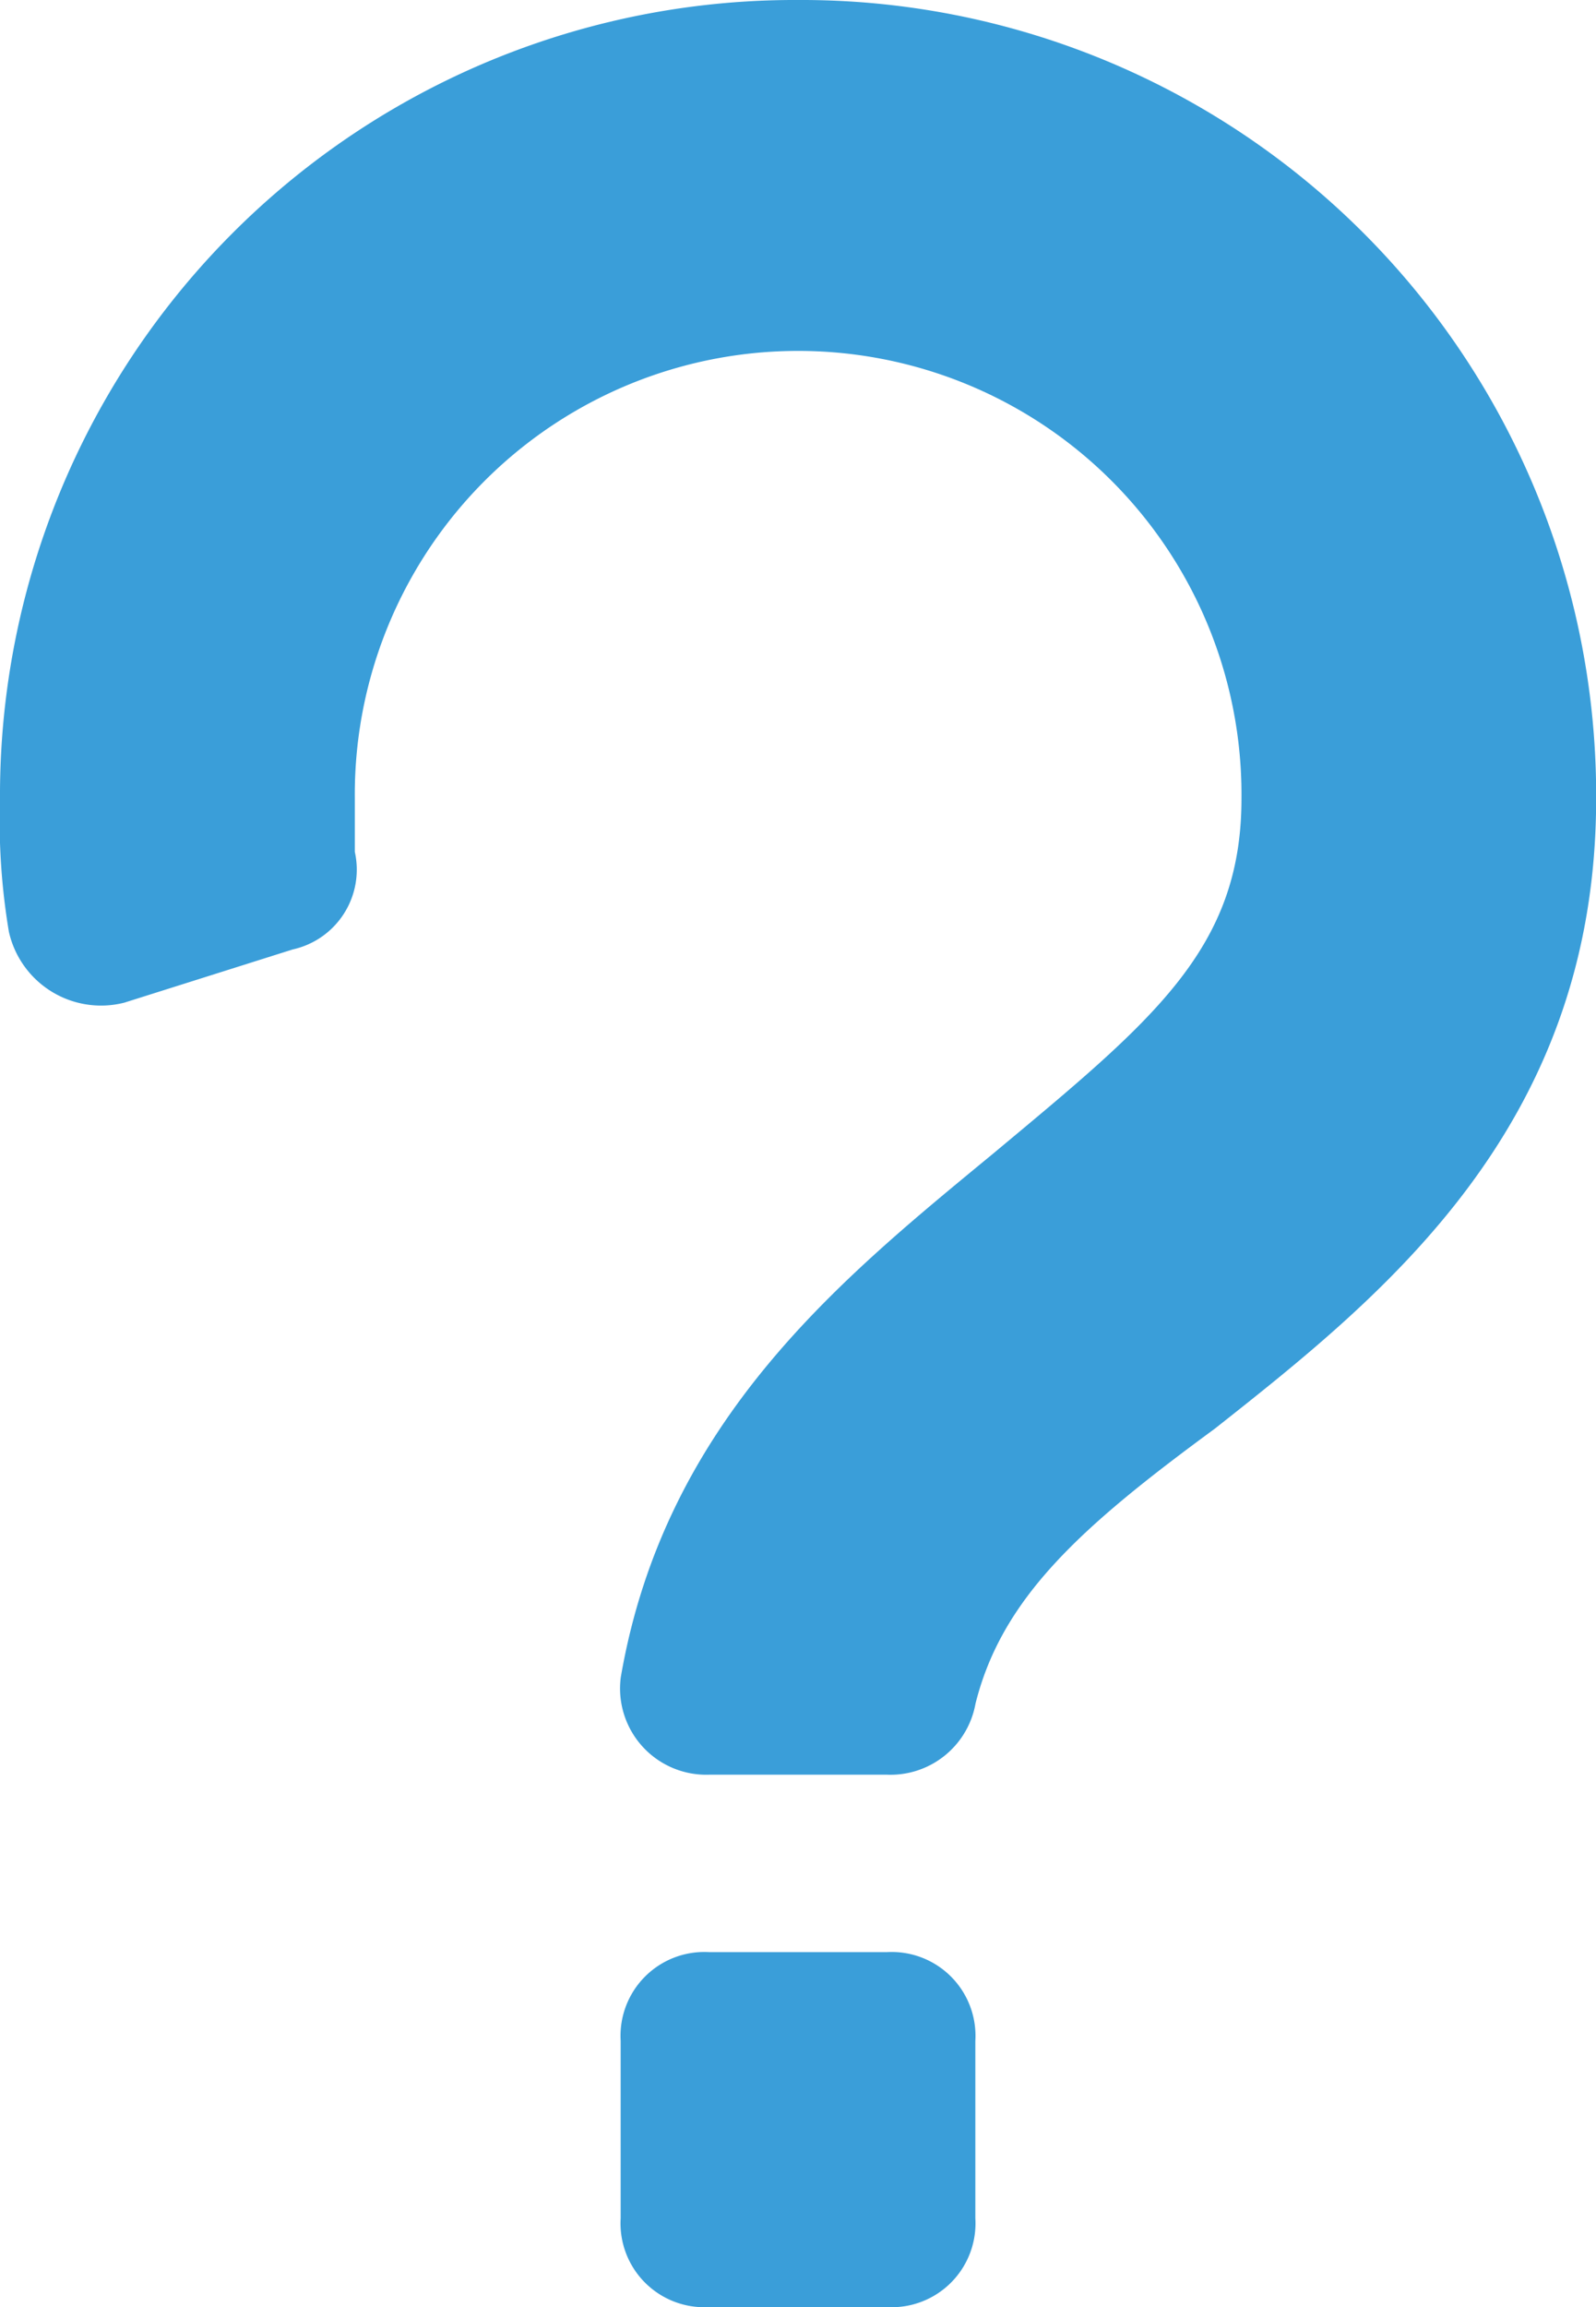 <svg xmlns="http://www.w3.org/2000/svg" width="43.681" height="63.095" viewBox="0 0 43.681 63.095"><defs><style>.a{fill:#3a9ed9;}</style></defs><g transform="translate(-4)"><path class="a" d="M18.28,22H13.427A2.293,2.293,0,0,0,11,24.427V29.28a2.293,2.293,0,0,0,2.427,2.427H18.28a2.293,2.293,0,0,0,2.427-2.427V24.427A2.293,2.293,0,0,0,18.28,22Z" transform="translate(9.987 31.388)"/><path class="a" d="M25.841,0A21.75,21.75,0,0,0,4,21.841a18.367,18.367,0,0,0,.243,3.64A2.585,2.585,0,0,0,7.4,27.422l4.611-1.456a2.235,2.235,0,0,0,1.7-2.669q0-.728,0-1.456a12.134,12.134,0,1,1,24.267,0c0,4.125-2.427,6.067-6.795,9.707-4.125,3.4-8.979,7.28-10.192,14.318a2.359,2.359,0,0,0,2.427,2.669h4.853a2.363,2.363,0,0,0,2.427-1.941c.728-2.912,2.912-4.853,6.552-7.523,4.611-3.64,10.435-8.251,10.435-17.23A21.75,21.75,0,0,0,25.841,0Z"/></g></svg>